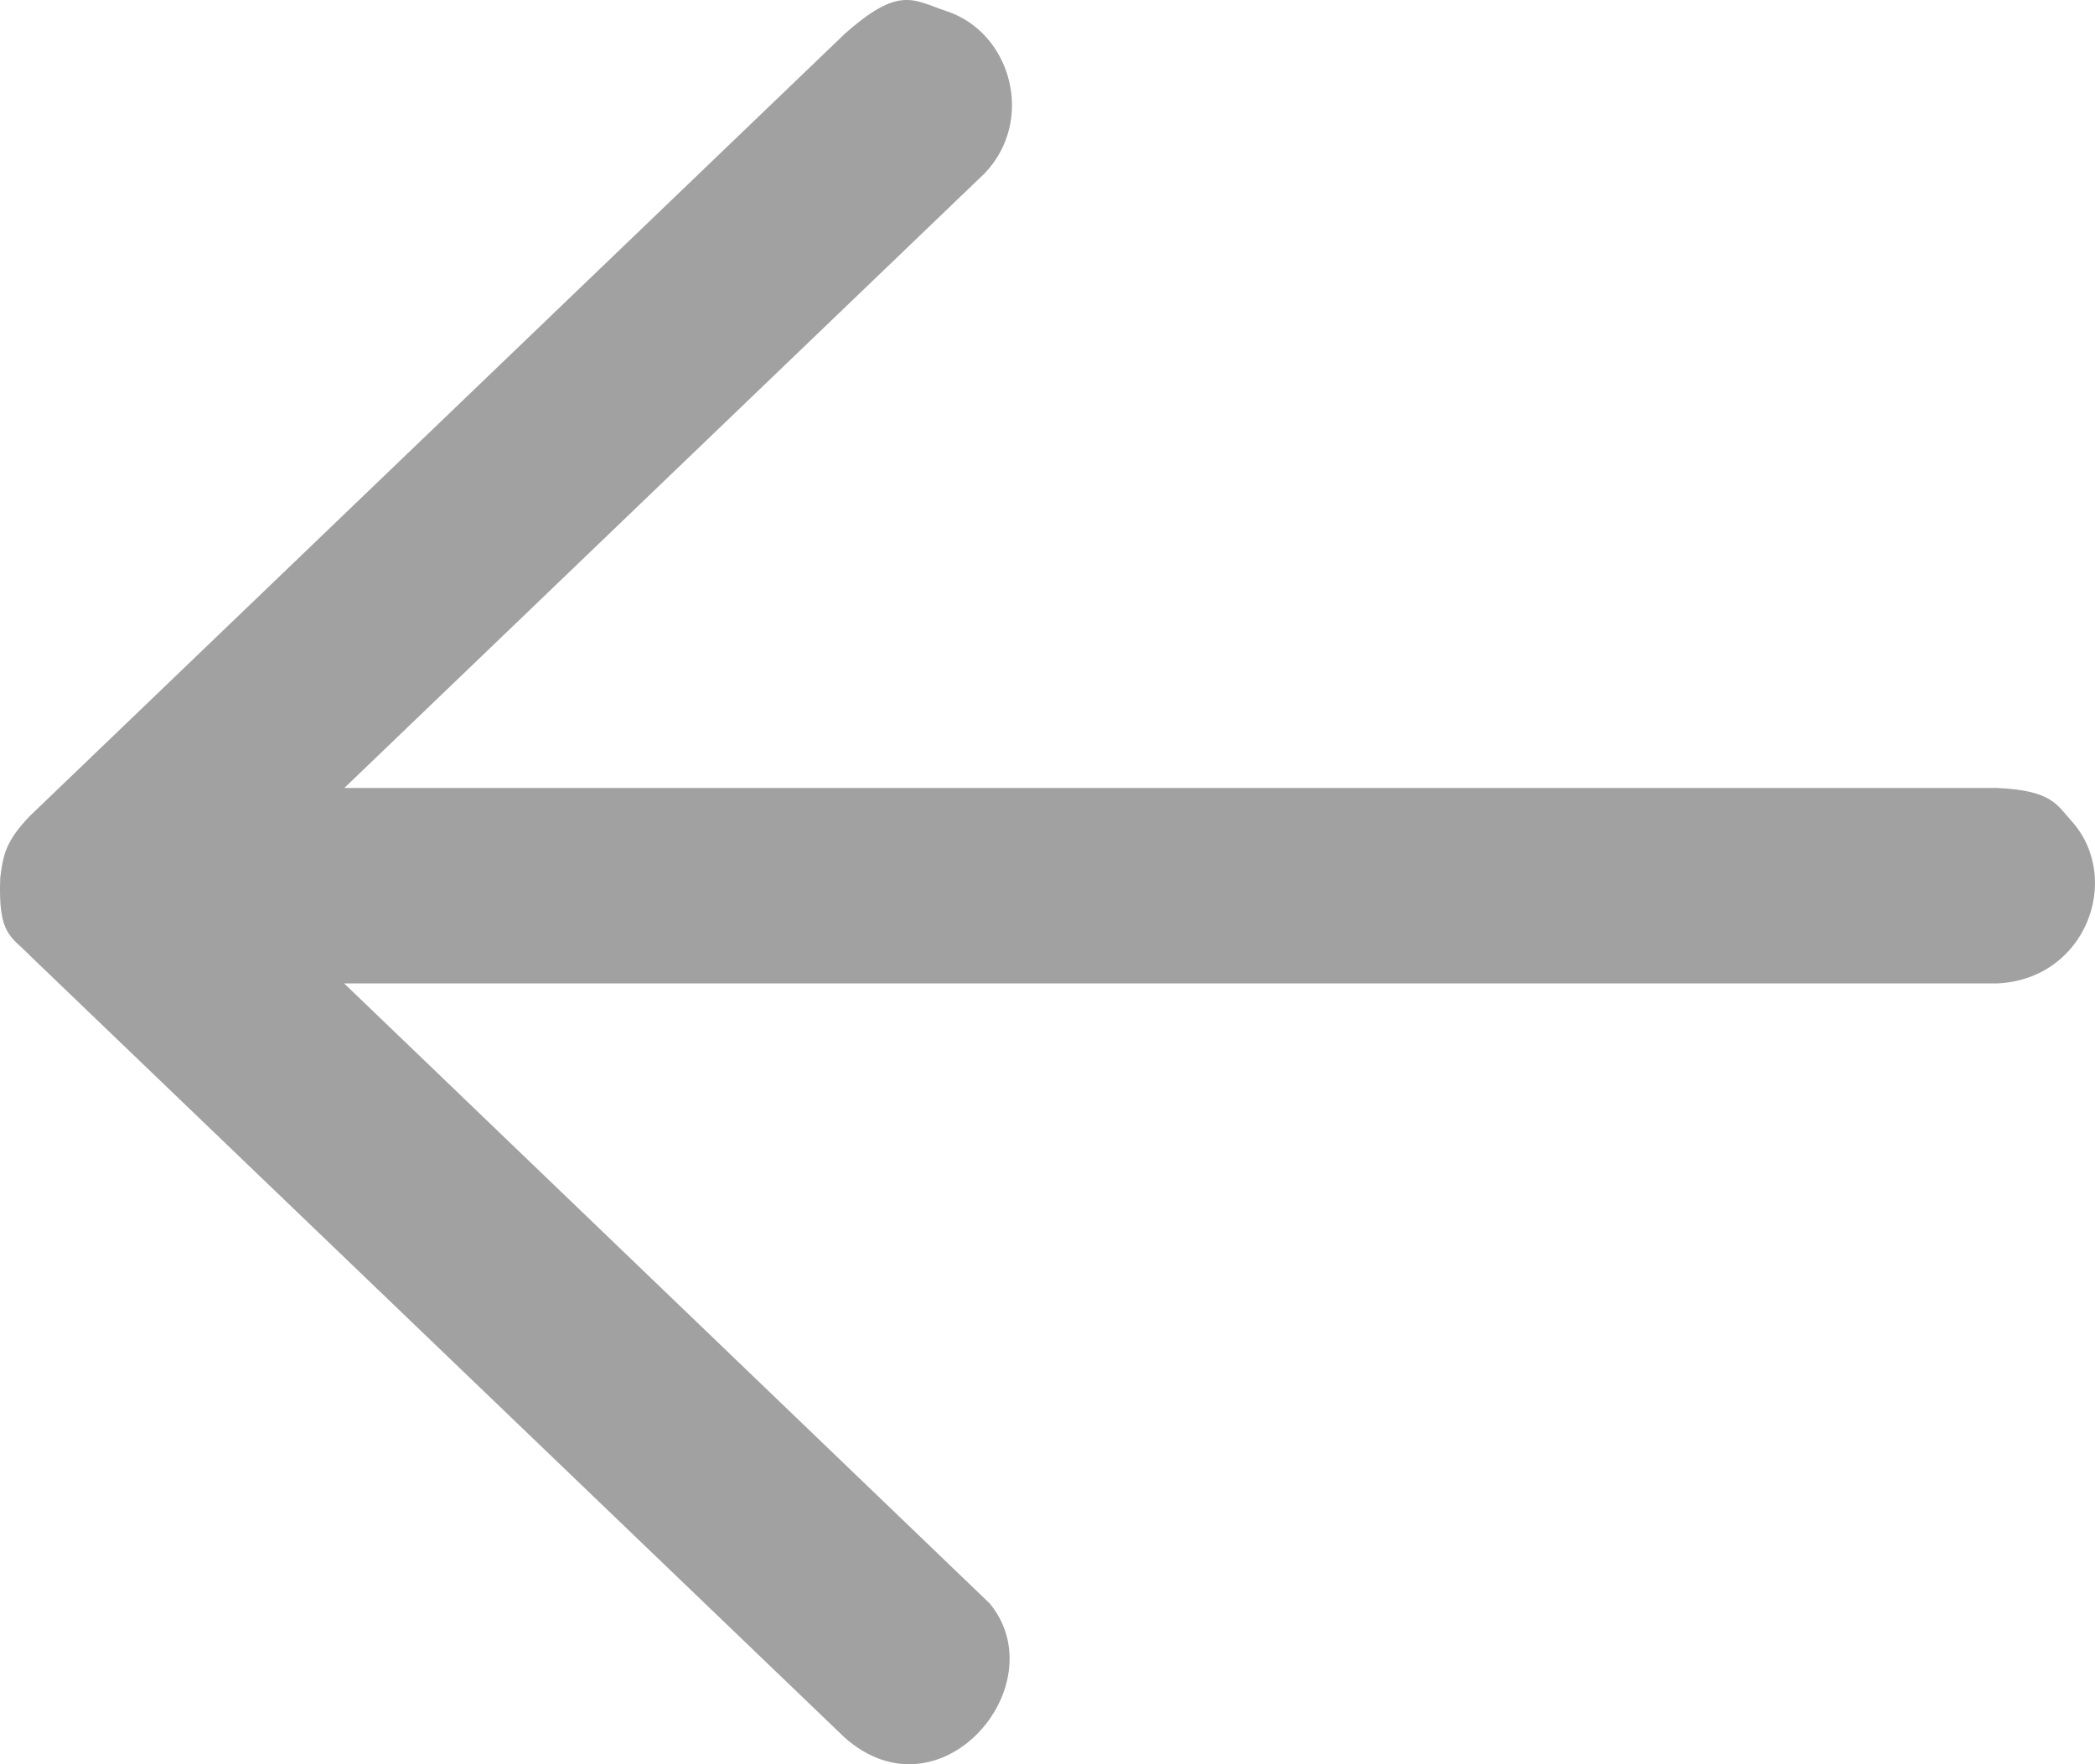 <?xml version="1.0" encoding="UTF-8" standalone="no"?><!DOCTYPE svg PUBLIC "-//W3C//DTD SVG 1.1//EN" "http://www.w3.org/Graphics/SVG/1.1/DTD/svg11.dtd"><svg width="100%" height="100%" viewBox="0 0 19 16" version="1.1" xmlns="http://www.w3.org/2000/svg" xmlns:xlink="http://www.w3.org/1999/xlink" xml:space="preserve" xmlns:serif="http://www.serif.com/" style="fill-rule:evenodd;clip-rule:evenodd;stroke-linejoin:round;stroke-miterlimit:1.414;"><path d="M0.002,7.963c0.026,-0.209 0.049,-0.334 0.269,-0.563l7.389,-7.092c0.499,-0.444 0.624,-0.306 0.922,-0.208c0.593,0.195 0.808,0.995 0.346,1.474l-6.729,6.459l6.778,6.51c0.607,0.74 -0.45,1.984 -1.317,1.215l-7.389,-7.092c-0.17,-0.177 -0.289,-0.182 -0.269,-0.703Z" style="fill:#a1a1a1;fill-rule:nonzero;"/><path d="M0.578,7.996c0.041,-0.47 0.419,-0.829 0.905,-0.85l16.625,0c0.502,0.022 0.544,0.151 0.68,0.301c0.466,0.519 0.131,1.439 -0.68,1.472l-16.625,0c-0.52,-0.021 -0.905,-0.246 -0.905,-0.923Z" style="fill:#a1a1a1;fill-rule:nonzero;"/></svg>